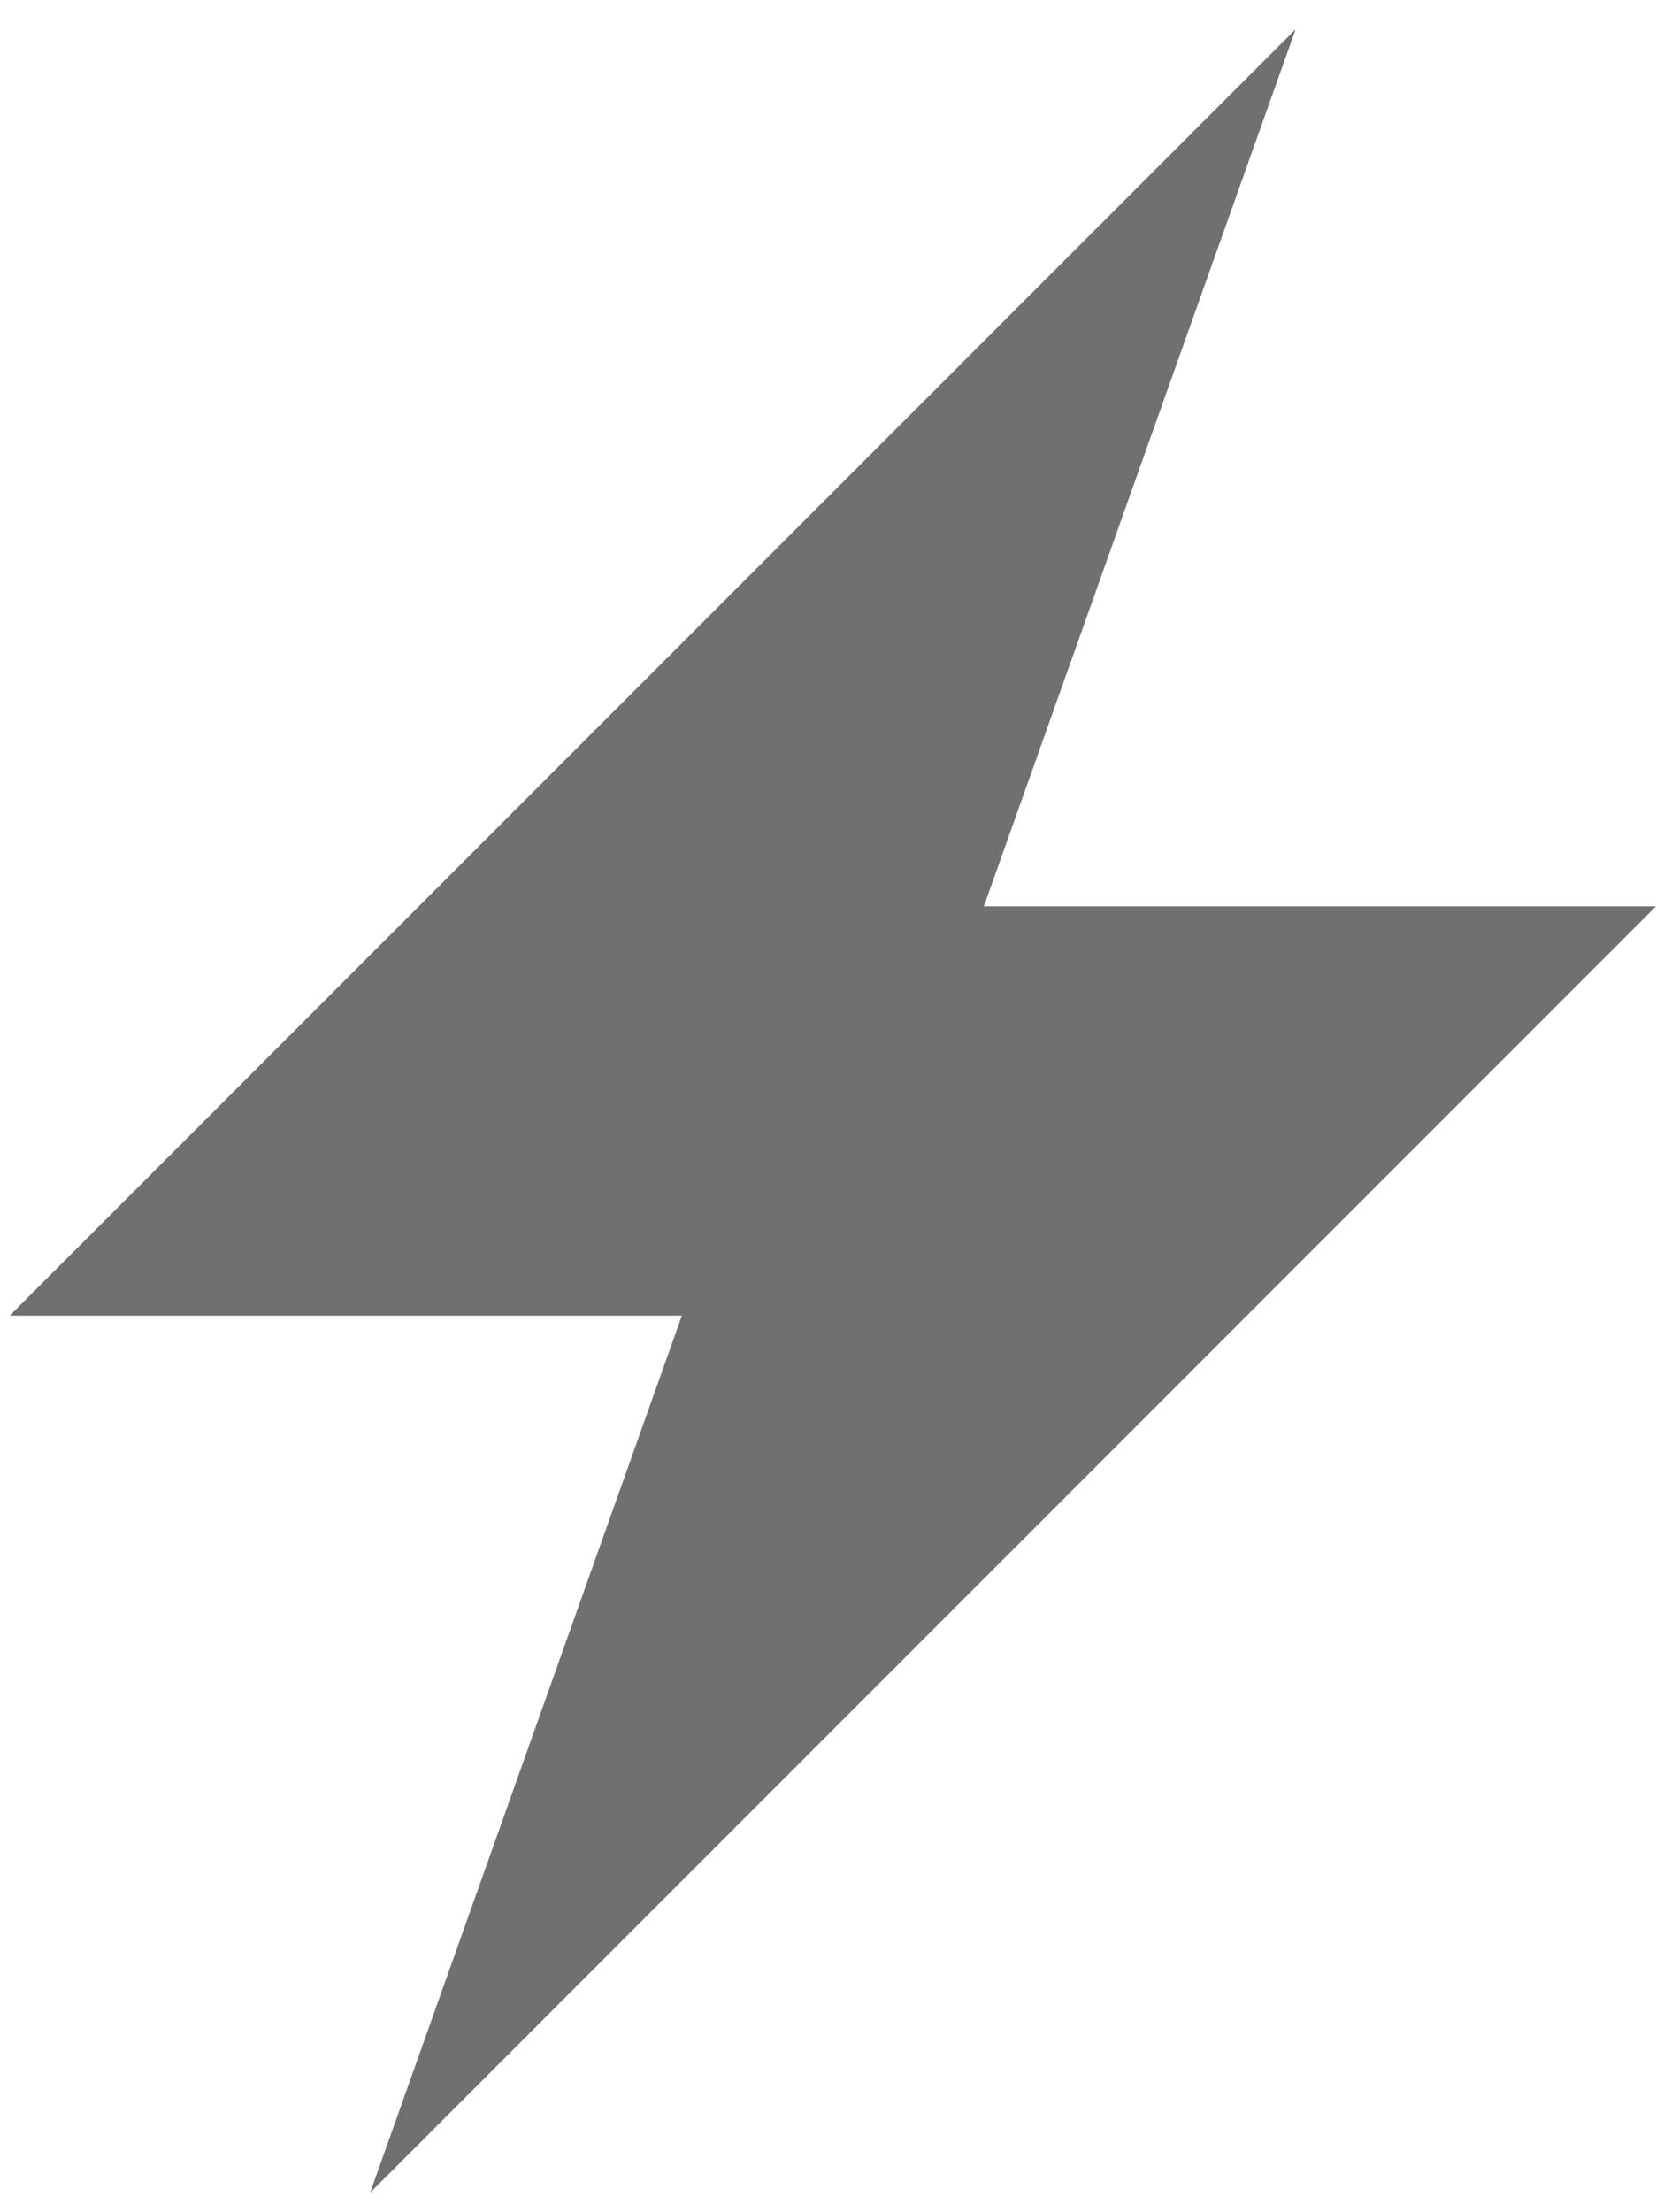 <?xml version="1.0" encoding="utf-8"?>
<!-- Generator: Adobe Illustrator 23.0.2, SVG Export Plug-In . SVG Version: 6.00 Build 0)  -->
<svg version="1.1" id="Layer_1" xmlns="http://www.w3.org/2000/svg" xmlns:xlink="http://www.w3.org/1999/xlink" x="0px" y="0px"
	 viewBox="0 0 17 22.7" style="enable-background:new 0 0 17 22.7;" xml:space="preserve">
<style type="text/css">
	.st0{fill:#707070;}
</style>
<path class="st0" d="M17,9.3h-6.9l3.2-9L0.1,13.5H7l-3.2,9L17,9.3z"/>
</svg>
